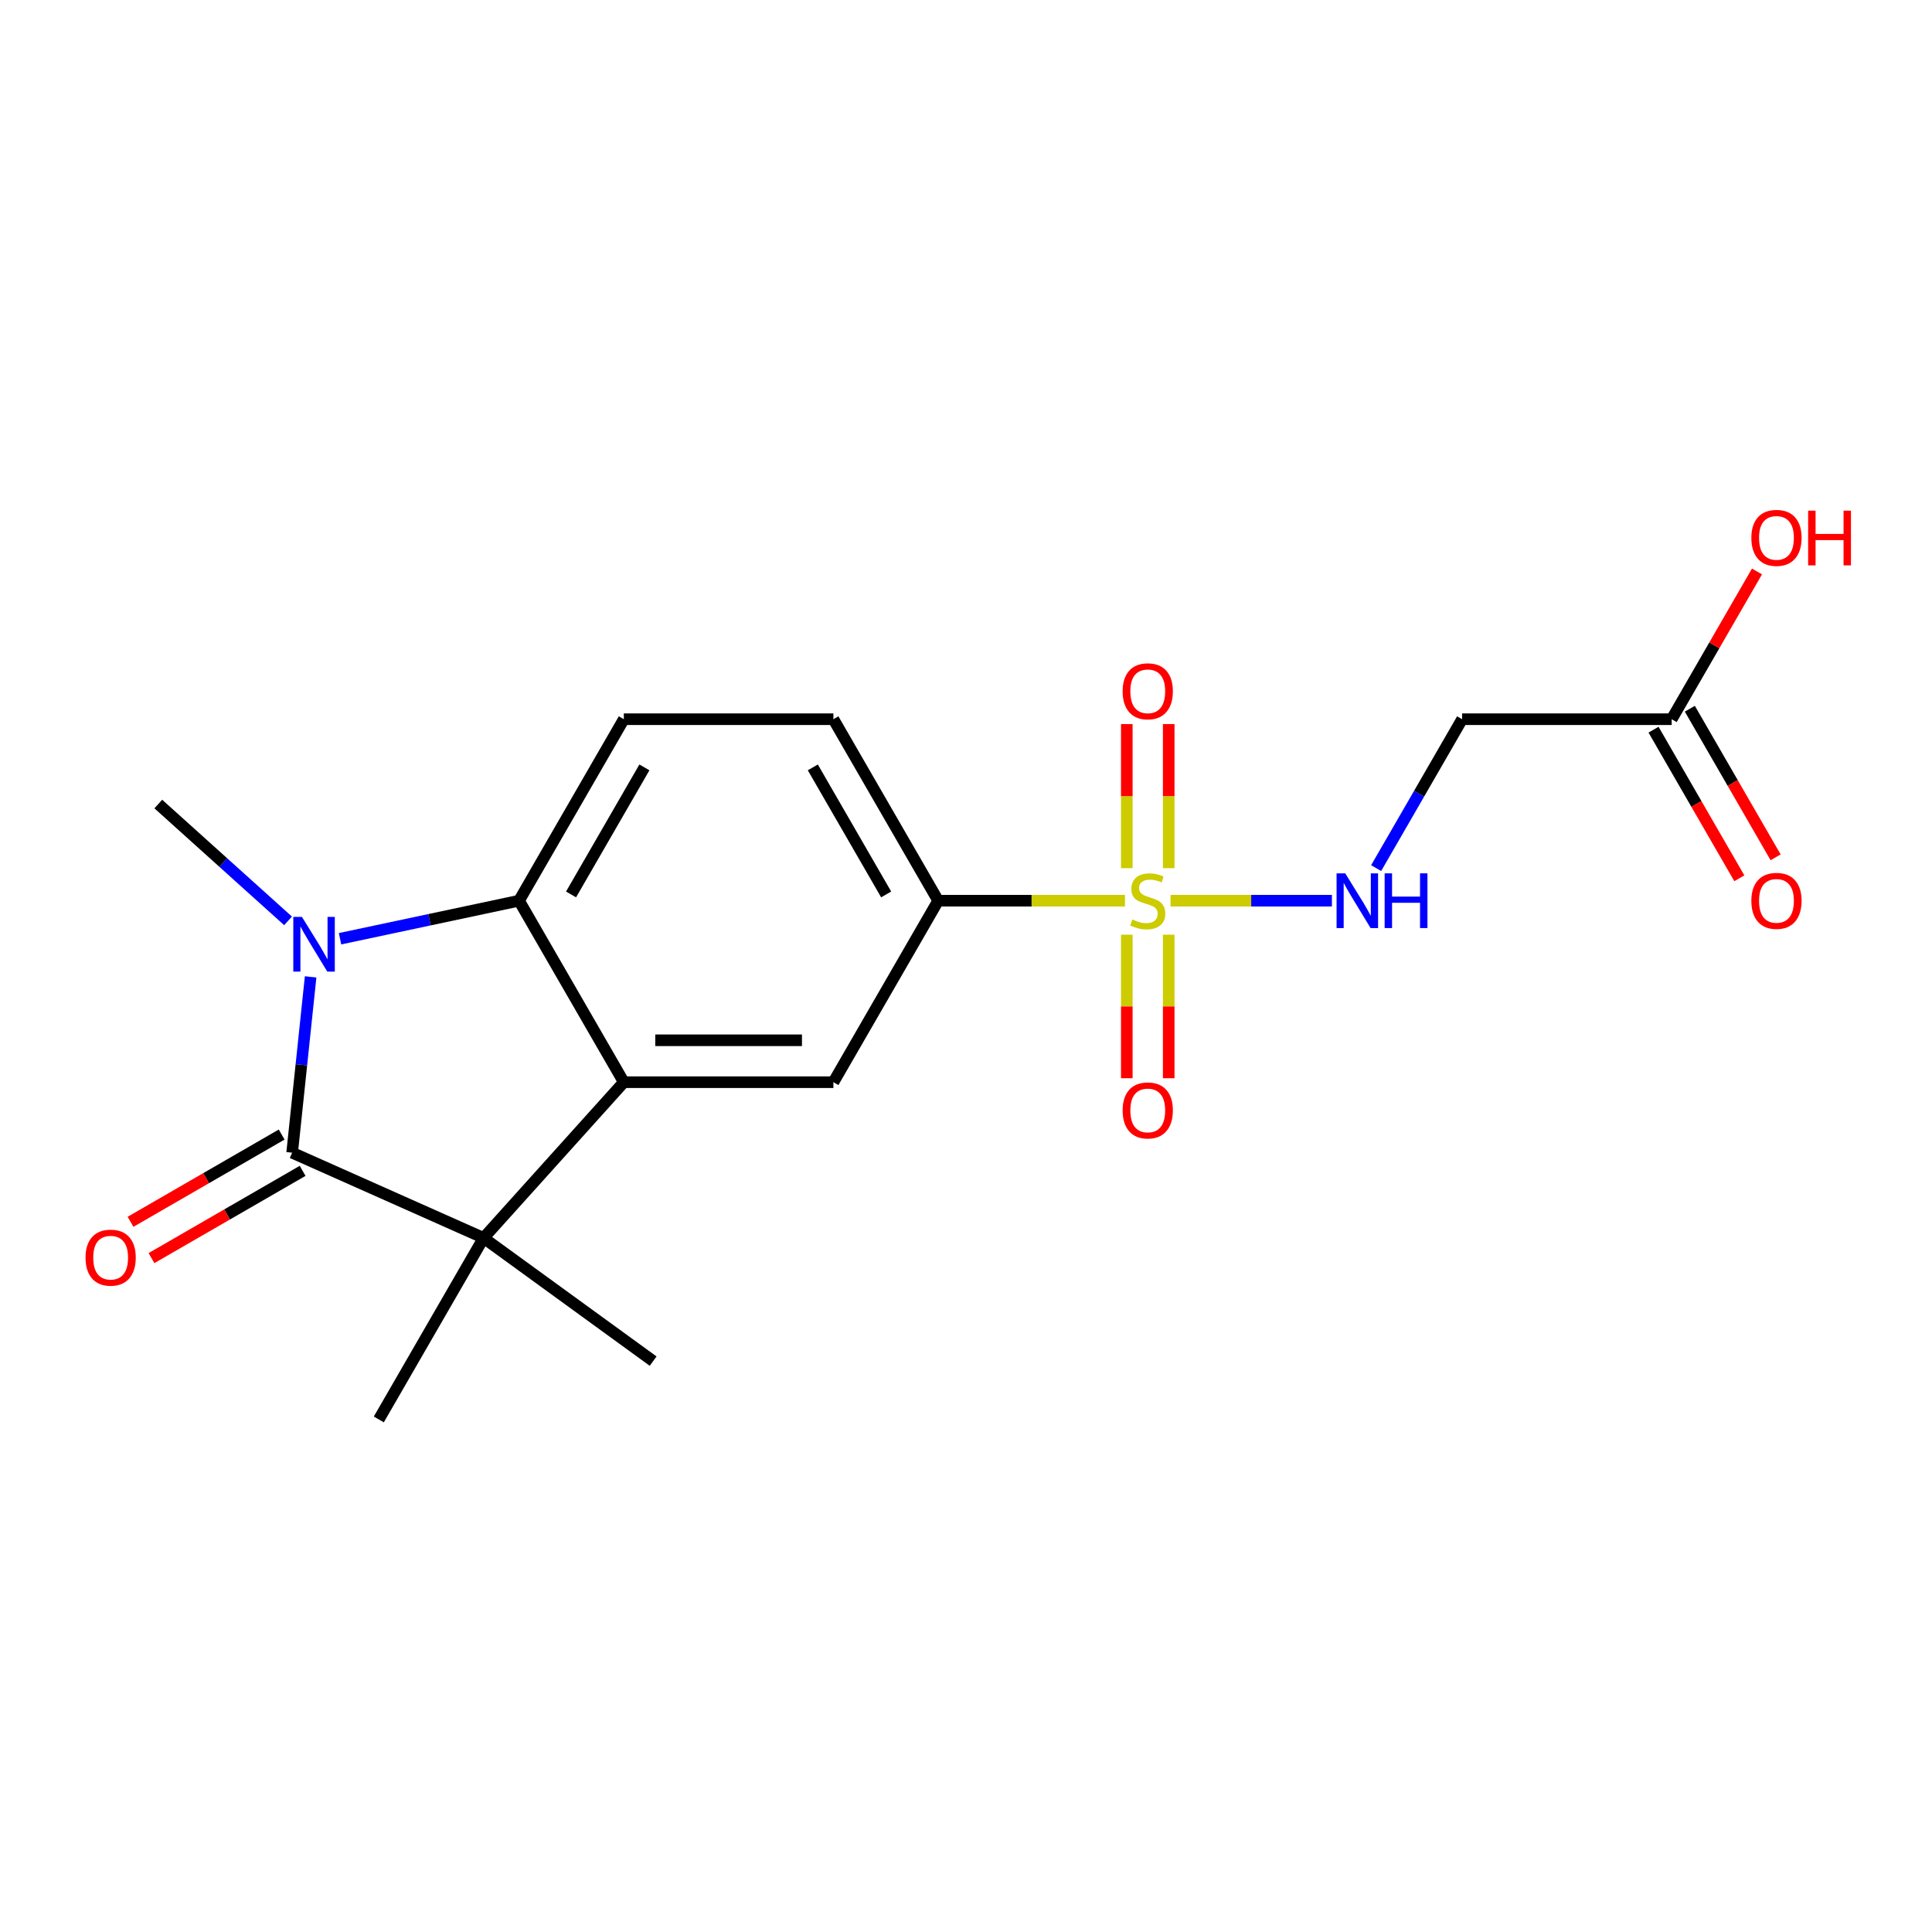 <?xml version='1.0' encoding='iso-8859-1'?>
<svg version='1.1' baseProfile='full'
              xmlns='http://www.w3.org/2000/svg'
                      xmlns:rdkit='http://www.rdkit.org/xml'
                      xmlns:xlink='http://www.w3.org/1999/xlink'
                  xml:space='preserve'
width='1000px' height='1000px' viewBox='0 0 1000 1000'>
<!-- END OF HEADER -->
<rect style='opacity:1.0;fill:#FFFFFF;stroke:none' width='1000' height='1000' x='0' y='0'> </rect>
<path class='bond-5' d='M 582.283,466.202 L 533.942,466.202' style='fill:none;fill-rule:evenodd;stroke:#CCCC00;stroke-width:6px;stroke-linecap:butt;stroke-linejoin:miter;stroke-opacity:1' />
<path class='bond-5' d='M 533.942,466.202 L 485.601,466.202' style='fill:none;fill-rule:evenodd;stroke:#000000;stroke-width:6px;stroke-linecap:butt;stroke-linejoin:miter;stroke-opacity:1' />
<path class='bond-7' d='M 605.867,466.202 L 647.629,466.202' style='fill:none;fill-rule:evenodd;stroke:#CCCC00;stroke-width:6px;stroke-linecap:butt;stroke-linejoin:miter;stroke-opacity:1' />
<path class='bond-7' d='M 647.629,466.202 L 689.391,466.202' style='fill:none;fill-rule:evenodd;stroke:#0000FF;stroke-width:6px;stroke-linecap:butt;stroke-linejoin:miter;stroke-opacity:1' />
<path class='bond-10' d='M 583.227,483.794 L 583.227,520.939' style='fill:none;fill-rule:evenodd;stroke:#CCCC00;stroke-width:6px;stroke-linecap:butt;stroke-linejoin:miter;stroke-opacity:1' />
<path class='bond-10' d='M 583.227,520.939 L 583.227,558.084' style='fill:none;fill-rule:evenodd;stroke:#FF0000;stroke-width:6px;stroke-linecap:butt;stroke-linejoin:miter;stroke-opacity:1' />
<path class='bond-10' d='M 604.922,483.794 L 604.922,520.939' style='fill:none;fill-rule:evenodd;stroke:#CCCC00;stroke-width:6px;stroke-linecap:butt;stroke-linejoin:miter;stroke-opacity:1' />
<path class='bond-10' d='M 604.922,520.939 L 604.922,558.084' style='fill:none;fill-rule:evenodd;stroke:#FF0000;stroke-width:6px;stroke-linecap:butt;stroke-linejoin:miter;stroke-opacity:1' />
<path class='bond-11' d='M 604.922,449.371 L 604.922,412.075' style='fill:none;fill-rule:evenodd;stroke:#CCCC00;stroke-width:6px;stroke-linecap:butt;stroke-linejoin:miter;stroke-opacity:1' />
<path class='bond-11' d='M 604.922,412.075 L 604.922,374.78' style='fill:none;fill-rule:evenodd;stroke:#FF0000;stroke-width:6px;stroke-linecap:butt;stroke-linejoin:miter;stroke-opacity:1' />
<path class='bond-11' d='M 583.227,449.371 L 583.227,412.075' style='fill:none;fill-rule:evenodd;stroke:#CCCC00;stroke-width:6px;stroke-linecap:butt;stroke-linejoin:miter;stroke-opacity:1' />
<path class='bond-11' d='M 583.227,412.075 L 583.227,374.78' style='fill:none;fill-rule:evenodd;stroke:#FF0000;stroke-width:6px;stroke-linecap:butt;stroke-linejoin:miter;stroke-opacity:1' />
<path class='bond-0' d='M 151.212,596.635 L 250.308,640.755' style='fill:none;fill-rule:evenodd;stroke:#000000;stroke-width:6px;stroke-linecap:butt;stroke-linejoin:miter;stroke-opacity:1' />
<path class='bond-13' d='M 145.788,587.241 L 106.674,609.823' style='fill:none;fill-rule:evenodd;stroke:#000000;stroke-width:6px;stroke-linecap:butt;stroke-linejoin:miter;stroke-opacity:1' />
<path class='bond-13' d='M 106.674,609.823 L 67.559,632.406' style='fill:none;fill-rule:evenodd;stroke:#FF0000;stroke-width:6px;stroke-linecap:butt;stroke-linejoin:miter;stroke-opacity:1' />
<path class='bond-13' d='M 156.636,606.029 L 117.521,628.612' style='fill:none;fill-rule:evenodd;stroke:#000000;stroke-width:6px;stroke-linecap:butt;stroke-linejoin:miter;stroke-opacity:1' />
<path class='bond-13' d='M 117.521,628.612 L 78.407,651.194' style='fill:none;fill-rule:evenodd;stroke:#FF0000;stroke-width:6px;stroke-linecap:butt;stroke-linejoin:miter;stroke-opacity:1' />
<path class='bond-21' d='M 151.212,596.635 L 155.995,551.131' style='fill:none;fill-rule:evenodd;stroke:#000000;stroke-width:6px;stroke-linecap:butt;stroke-linejoin:miter;stroke-opacity:1' />
<path class='bond-21' d='M 155.995,551.131 L 160.777,505.627' style='fill:none;fill-rule:evenodd;stroke:#0000FF;stroke-width:6px;stroke-linecap:butt;stroke-linejoin:miter;stroke-opacity:1' />
<path class='bond-1' d='M 176.003,485.896 L 222.328,476.049' style='fill:none;fill-rule:evenodd;stroke:#0000FF;stroke-width:6px;stroke-linecap:butt;stroke-linejoin:miter;stroke-opacity:1' />
<path class='bond-1' d='M 222.328,476.049 L 268.654,466.202' style='fill:none;fill-rule:evenodd;stroke:#000000;stroke-width:6px;stroke-linecap:butt;stroke-linejoin:miter;stroke-opacity:1' />
<path class='bond-16' d='M 149.099,476.643 L 115.519,446.408' style='fill:none;fill-rule:evenodd;stroke:#0000FF;stroke-width:6px;stroke-linecap:butt;stroke-linejoin:miter;stroke-opacity:1' />
<path class='bond-16' d='M 115.519,446.408 L 81.939,416.172' style='fill:none;fill-rule:evenodd;stroke:#000000;stroke-width:6px;stroke-linecap:butt;stroke-linejoin:miter;stroke-opacity:1' />
<path class='bond-2' d='M 322.891,560.143 L 431.364,560.143' style='fill:none;fill-rule:evenodd;stroke:#000000;stroke-width:6px;stroke-linecap:butt;stroke-linejoin:miter;stroke-opacity:1' />
<path class='bond-2' d='M 339.162,538.449 L 415.093,538.449' style='fill:none;fill-rule:evenodd;stroke:#000000;stroke-width:6px;stroke-linecap:butt;stroke-linejoin:miter;stroke-opacity:1' />
<path class='bond-3' d='M 322.891,560.143 L 250.308,640.755' style='fill:none;fill-rule:evenodd;stroke:#000000;stroke-width:6px;stroke-linecap:butt;stroke-linejoin:miter;stroke-opacity:1' />
<path class='bond-20' d='M 322.891,560.143 L 268.654,466.202' style='fill:none;fill-rule:evenodd;stroke:#000000;stroke-width:6px;stroke-linecap:butt;stroke-linejoin:miter;stroke-opacity:1' />
<path class='bond-17' d='M 250.308,640.755 L 338.065,704.514' style='fill:none;fill-rule:evenodd;stroke:#000000;stroke-width:6px;stroke-linecap:butt;stroke-linejoin:miter;stroke-opacity:1' />
<path class='bond-18' d='M 250.308,640.755 L 196.071,734.696' style='fill:none;fill-rule:evenodd;stroke:#000000;stroke-width:6px;stroke-linecap:butt;stroke-linejoin:miter;stroke-opacity:1' />
<path class='bond-4' d='M 268.654,466.202 L 322.891,372.262' style='fill:none;fill-rule:evenodd;stroke:#000000;stroke-width:6px;stroke-linecap:butt;stroke-linejoin:miter;stroke-opacity:1' />
<path class='bond-4' d='M 295.578,462.959 L 333.543,397.2' style='fill:none;fill-rule:evenodd;stroke:#000000;stroke-width:6px;stroke-linecap:butt;stroke-linejoin:miter;stroke-opacity:1' />
<path class='bond-6' d='M 485.601,466.202 L 431.364,560.143' style='fill:none;fill-rule:evenodd;stroke:#000000;stroke-width:6px;stroke-linecap:butt;stroke-linejoin:miter;stroke-opacity:1' />
<path class='bond-14' d='M 485.601,466.202 L 431.364,372.262' style='fill:none;fill-rule:evenodd;stroke:#000000;stroke-width:6px;stroke-linecap:butt;stroke-linejoin:miter;stroke-opacity:1' />
<path class='bond-14' d='M 458.677,462.959 L 420.712,397.2' style='fill:none;fill-rule:evenodd;stroke:#000000;stroke-width:6px;stroke-linecap:butt;stroke-linejoin:miter;stroke-opacity:1' />
<path class='bond-8' d='M 712.289,449.331 L 734.537,410.796' style='fill:none;fill-rule:evenodd;stroke:#0000FF;stroke-width:6px;stroke-linecap:butt;stroke-linejoin:miter;stroke-opacity:1' />
<path class='bond-8' d='M 734.537,410.796 L 756.785,372.262' style='fill:none;fill-rule:evenodd;stroke:#000000;stroke-width:6px;stroke-linecap:butt;stroke-linejoin:miter;stroke-opacity:1' />
<path class='bond-12' d='M 756.785,372.262 L 865.259,372.262' style='fill:none;fill-rule:evenodd;stroke:#000000;stroke-width:6px;stroke-linecap:butt;stroke-linejoin:miter;stroke-opacity:1' />
<path class='bond-9' d='M 322.891,372.262 L 431.364,372.262' style='fill:none;fill-rule:evenodd;stroke:#000000;stroke-width:6px;stroke-linecap:butt;stroke-linejoin:miter;stroke-opacity:1' />
<path class='bond-15' d='M 855.865,377.685 L 878.066,416.14' style='fill:none;fill-rule:evenodd;stroke:#000000;stroke-width:6px;stroke-linecap:butt;stroke-linejoin:miter;stroke-opacity:1' />
<path class='bond-15' d='M 878.066,416.14 L 900.268,454.594' style='fill:none;fill-rule:evenodd;stroke:#FF0000;stroke-width:6px;stroke-linecap:butt;stroke-linejoin:miter;stroke-opacity:1' />
<path class='bond-15' d='M 874.653,366.838 L 896.854,405.292' style='fill:none;fill-rule:evenodd;stroke:#000000;stroke-width:6px;stroke-linecap:butt;stroke-linejoin:miter;stroke-opacity:1' />
<path class='bond-15' d='M 896.854,405.292 L 919.056,443.747' style='fill:none;fill-rule:evenodd;stroke:#FF0000;stroke-width:6px;stroke-linecap:butt;stroke-linejoin:miter;stroke-opacity:1' />
<path class='bond-19' d='M 865.259,372.262 L 887.333,334.027' style='fill:none;fill-rule:evenodd;stroke:#000000;stroke-width:6px;stroke-linecap:butt;stroke-linejoin:miter;stroke-opacity:1' />
<path class='bond-19' d='M 887.333,334.027 L 909.408,295.792' style='fill:none;fill-rule:evenodd;stroke:#FF0000;stroke-width:6px;stroke-linecap:butt;stroke-linejoin:miter;stroke-opacity:1' />
<path  class='atom-0' d='M 586.075 475.922
Q 586.395 476.042, 587.715 476.602
Q 589.035 477.162, 590.475 477.522
Q 591.955 477.842, 593.395 477.842
Q 596.075 477.842, 597.635 476.562
Q 599.195 475.242, 599.195 472.962
Q 599.195 471.402, 598.395 470.442
Q 597.635 469.482, 596.435 468.962
Q 595.235 468.442, 593.235 467.842
Q 590.715 467.082, 589.195 466.362
Q 587.715 465.642, 586.635 464.122
Q 585.595 462.602, 585.595 460.042
Q 585.595 456.482, 587.995 454.282
Q 590.435 452.082, 595.235 452.082
Q 598.515 452.082, 602.235 453.642
L 601.315 456.722
Q 597.915 455.322, 595.355 455.322
Q 592.595 455.322, 591.075 456.482
Q 589.555 457.602, 589.595 459.562
Q 589.595 461.082, 590.355 462.002
Q 591.155 462.922, 592.275 463.442
Q 593.435 463.962, 595.355 464.562
Q 597.915 465.362, 599.435 466.162
Q 600.955 466.962, 602.035 468.602
Q 603.155 470.202, 603.155 472.962
Q 603.155 476.882, 600.515 479.002
Q 597.915 481.082, 593.555 481.082
Q 591.035 481.082, 589.115 480.522
Q 587.235 480.002, 584.995 479.082
L 586.075 475.922
' fill='#CCCC00'/>
<path  class='atom-2' d='M 156.291 474.595
L 165.571 489.595
Q 166.491 491.075, 167.971 493.755
Q 169.451 496.435, 169.531 496.595
L 169.531 474.595
L 173.291 474.595
L 173.291 502.915
L 169.411 502.915
L 159.451 486.515
Q 158.291 484.595, 157.051 482.395
Q 155.851 480.195, 155.491 479.515
L 155.491 502.915
L 151.811 502.915
L 151.811 474.595
L 156.291 474.595
' fill='#0000FF'/>
<path  class='atom-8' d='M 696.288 452.042
L 705.568 467.042
Q 706.488 468.522, 707.968 471.202
Q 709.448 473.882, 709.528 474.042
L 709.528 452.042
L 713.288 452.042
L 713.288 480.362
L 709.408 480.362
L 699.448 463.962
Q 698.288 462.042, 697.048 459.842
Q 695.848 457.642, 695.488 456.962
L 695.488 480.362
L 691.808 480.362
L 691.808 452.042
L 696.288 452.042
' fill='#0000FF'/>
<path  class='atom-8' d='M 716.688 452.042
L 720.528 452.042
L 720.528 464.082
L 735.008 464.082
L 735.008 452.042
L 738.848 452.042
L 738.848 480.362
L 735.008 480.362
L 735.008 467.282
L 720.528 467.282
L 720.528 480.362
L 716.688 480.362
L 716.688 452.042
' fill='#0000FF'/>
<path  class='atom-11' d='M 581.075 574.756
Q 581.075 567.956, 584.435 564.156
Q 587.795 560.356, 594.075 560.356
Q 600.355 560.356, 603.715 564.156
Q 607.075 567.956, 607.075 574.756
Q 607.075 581.636, 603.675 585.556
Q 600.275 589.436, 594.075 589.436
Q 587.835 589.436, 584.435 585.556
Q 581.075 581.676, 581.075 574.756
M 594.075 586.236
Q 598.395 586.236, 600.715 583.356
Q 603.075 580.436, 603.075 574.756
Q 603.075 569.196, 600.715 566.396
Q 598.395 563.556, 594.075 563.556
Q 589.755 563.556, 587.395 566.356
Q 585.075 569.156, 585.075 574.756
Q 585.075 580.476, 587.395 583.356
Q 589.755 586.236, 594.075 586.236
' fill='#FF0000'/>
<path  class='atom-12' d='M 581.075 357.809
Q 581.075 351.009, 584.435 347.209
Q 587.795 343.409, 594.075 343.409
Q 600.355 343.409, 603.715 347.209
Q 607.075 351.009, 607.075 357.809
Q 607.075 364.689, 603.675 368.609
Q 600.275 372.489, 594.075 372.489
Q 587.835 372.489, 584.435 368.609
Q 581.075 364.729, 581.075 357.809
M 594.075 369.289
Q 598.395 369.289, 600.715 366.409
Q 603.075 363.489, 603.075 357.809
Q 603.075 352.249, 600.715 349.449
Q 598.395 346.609, 594.075 346.609
Q 589.755 346.609, 587.395 349.409
Q 585.075 352.209, 585.075 357.809
Q 585.075 363.529, 587.395 366.409
Q 589.755 369.289, 594.075 369.289
' fill='#FF0000'/>
<path  class='atom-14' d='M 44.271 650.952
Q 44.271 644.152, 47.631 640.352
Q 50.991 636.552, 57.271 636.552
Q 63.551 636.552, 66.911 640.352
Q 70.271 644.152, 70.271 650.952
Q 70.271 657.832, 66.871 661.752
Q 63.471 665.632, 57.271 665.632
Q 51.031 665.632, 47.631 661.752
Q 44.271 657.872, 44.271 650.952
M 57.271 662.432
Q 61.591 662.432, 63.911 659.552
Q 66.271 656.632, 66.271 650.952
Q 66.271 645.392, 63.911 642.592
Q 61.591 639.752, 57.271 639.752
Q 52.951 639.752, 50.591 642.552
Q 48.271 645.352, 48.271 650.952
Q 48.271 656.672, 50.591 659.552
Q 52.951 662.432, 57.271 662.432
' fill='#FF0000'/>
<path  class='atom-16' d='M 906.495 466.282
Q 906.495 459.482, 909.855 455.682
Q 913.215 451.882, 919.495 451.882
Q 925.775 451.882, 929.135 455.682
Q 932.495 459.482, 932.495 466.282
Q 932.495 473.162, 929.095 477.082
Q 925.695 480.962, 919.495 480.962
Q 913.255 480.962, 909.855 477.082
Q 906.495 473.202, 906.495 466.282
M 919.495 477.762
Q 923.815 477.762, 926.135 474.882
Q 928.495 471.962, 928.495 466.282
Q 928.495 460.722, 926.135 457.922
Q 923.815 455.082, 919.495 455.082
Q 915.175 455.082, 912.815 457.882
Q 910.495 460.682, 910.495 466.282
Q 910.495 472.002, 912.815 474.882
Q 915.175 477.762, 919.495 477.762
' fill='#FF0000'/>
<path  class='atom-20' d='M 906.495 278.401
Q 906.495 271.601, 909.855 267.801
Q 913.215 264.001, 919.495 264.001
Q 925.775 264.001, 929.135 267.801
Q 932.495 271.601, 932.495 278.401
Q 932.495 285.281, 929.095 289.201
Q 925.695 293.081, 919.495 293.081
Q 913.255 293.081, 909.855 289.201
Q 906.495 285.321, 906.495 278.401
M 919.495 289.881
Q 923.815 289.881, 926.135 287.001
Q 928.495 284.081, 928.495 278.401
Q 928.495 272.841, 926.135 270.041
Q 923.815 267.201, 919.495 267.201
Q 915.175 267.201, 912.815 270.001
Q 910.495 272.801, 910.495 278.401
Q 910.495 284.121, 912.815 287.001
Q 915.175 289.881, 919.495 289.881
' fill='#FF0000'/>
<path  class='atom-20' d='M 935.895 264.321
L 939.735 264.321
L 939.735 276.361
L 954.215 276.361
L 954.215 264.321
L 958.055 264.321
L 958.055 292.641
L 954.215 292.641
L 954.215 279.561
L 939.735 279.561
L 939.735 292.641
L 935.895 292.641
L 935.895 264.321
' fill='#FF0000'/>
</svg>
